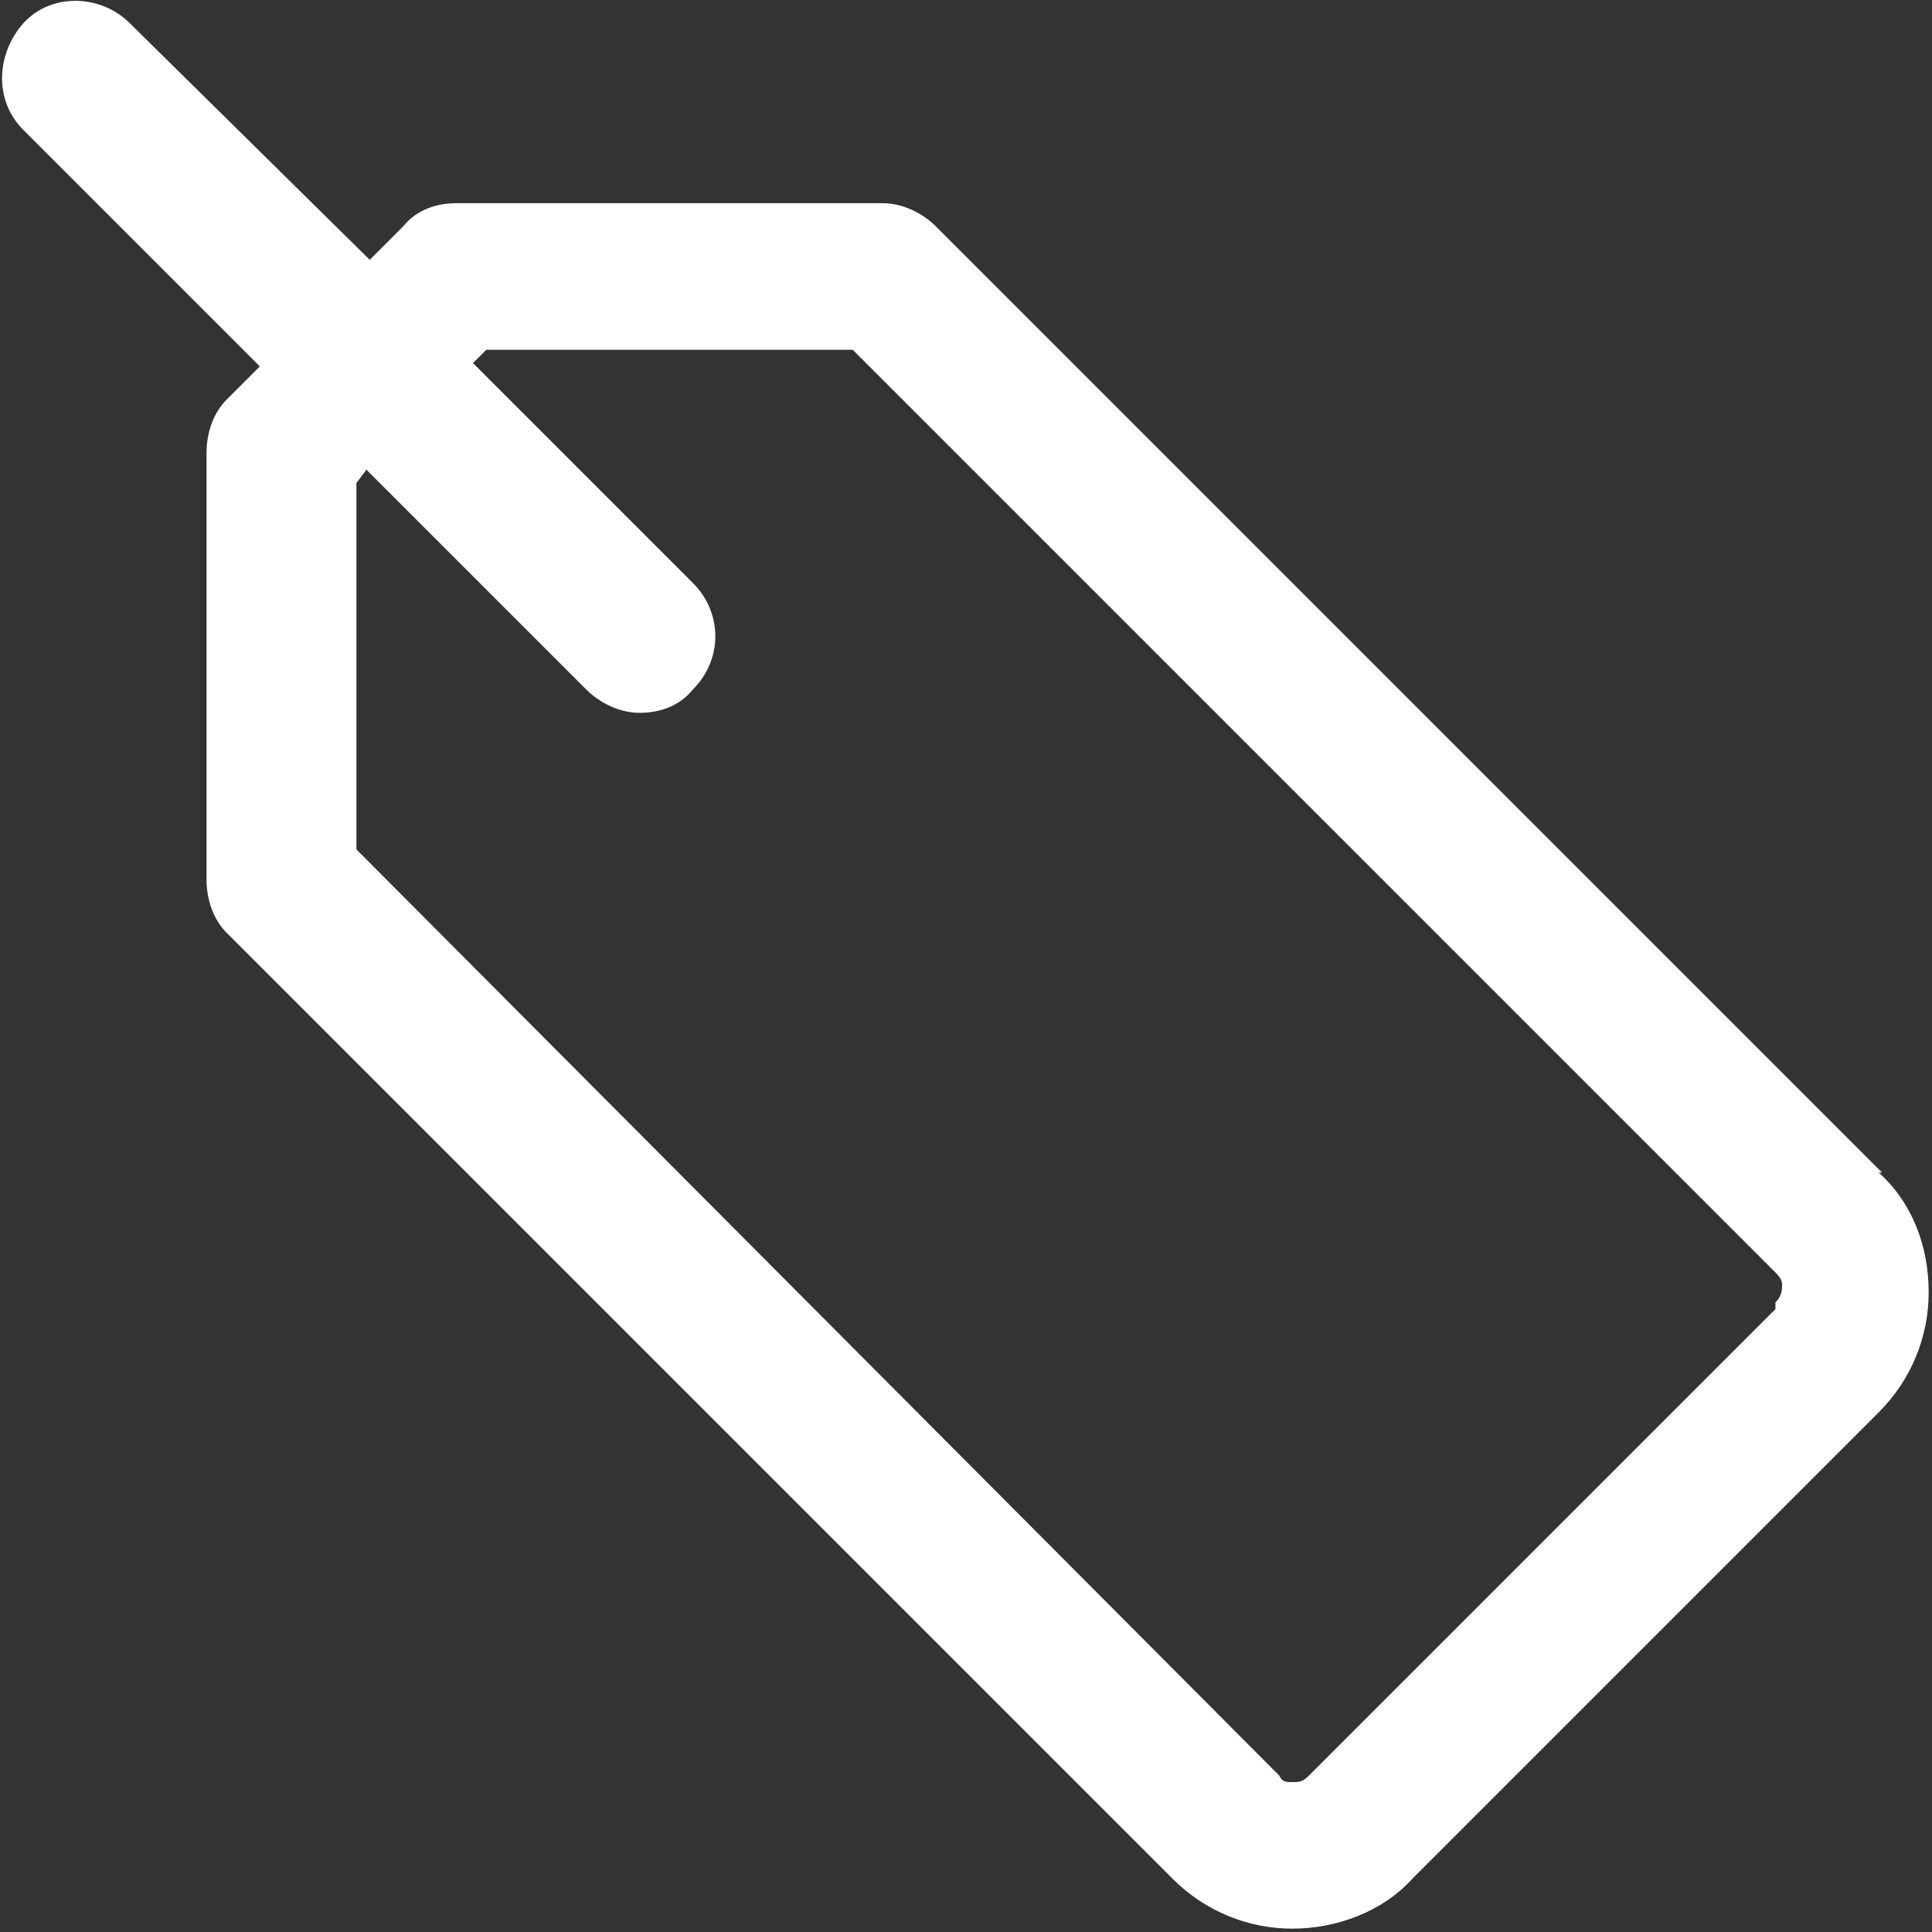 <?xml version="1.0" encoding="UTF-8"?>
<svg xmlns="http://www.w3.org/2000/svg" version="1.1" viewBox="0 0 58 58">
  <rect x="0" y="0" width="58" height="58" fill="#333333" stroke="none"/>
  <defs>
    <style>
      .cls-1 {
        fill: #fff;
      }
    </style>
  </defs>
  <!-- Generator: Adobe Illustrator 28.6.0, SVG Export Plug-In . SVG Version: 1.2.0 Build 709)  -->
  <g>
    <g id="Warstwa_1">
      <path class="cls-1" d="M56.5,35.2L28.1,6.8c-.4-.4-1-.7-1.6-.7h-12.8c-.6,0-1.2.2-1.6.7l-1,1L3.9.7C3-.2,1.5-.2.7.7S-.2,3,.7,3.9l7.1,7.1-1,1c-.4.4-.6,1-.6,1.6v12.8c0,.6.2,1.2.6,1.6l28.4,28.4c1,1,2.3,1.5,3.6,1.5s2.7-.5,3.6-1.5l14-14c1-1,1.5-2.3,1.5-3.6,0-1.4-.5-2.7-1.5-3.6ZM53.3,39.3l-14,14c-.2.2-.3.2-.5.2s-.3,0-.4-.2L10.7,25.5v-11l.3-.4,6.6,6.6c.4.4,1,.7,1.6.7s1.2-.2,1.6-.7c.9-.9.9-2.3,0-3.2l-6.6-6.6.4-.4h11s27.7,27.7,27.7,27.7c.2.2.2.3.2.4,0,.1,0,.3-.2.5Z"/>
    </g>
  </g>
</svg>